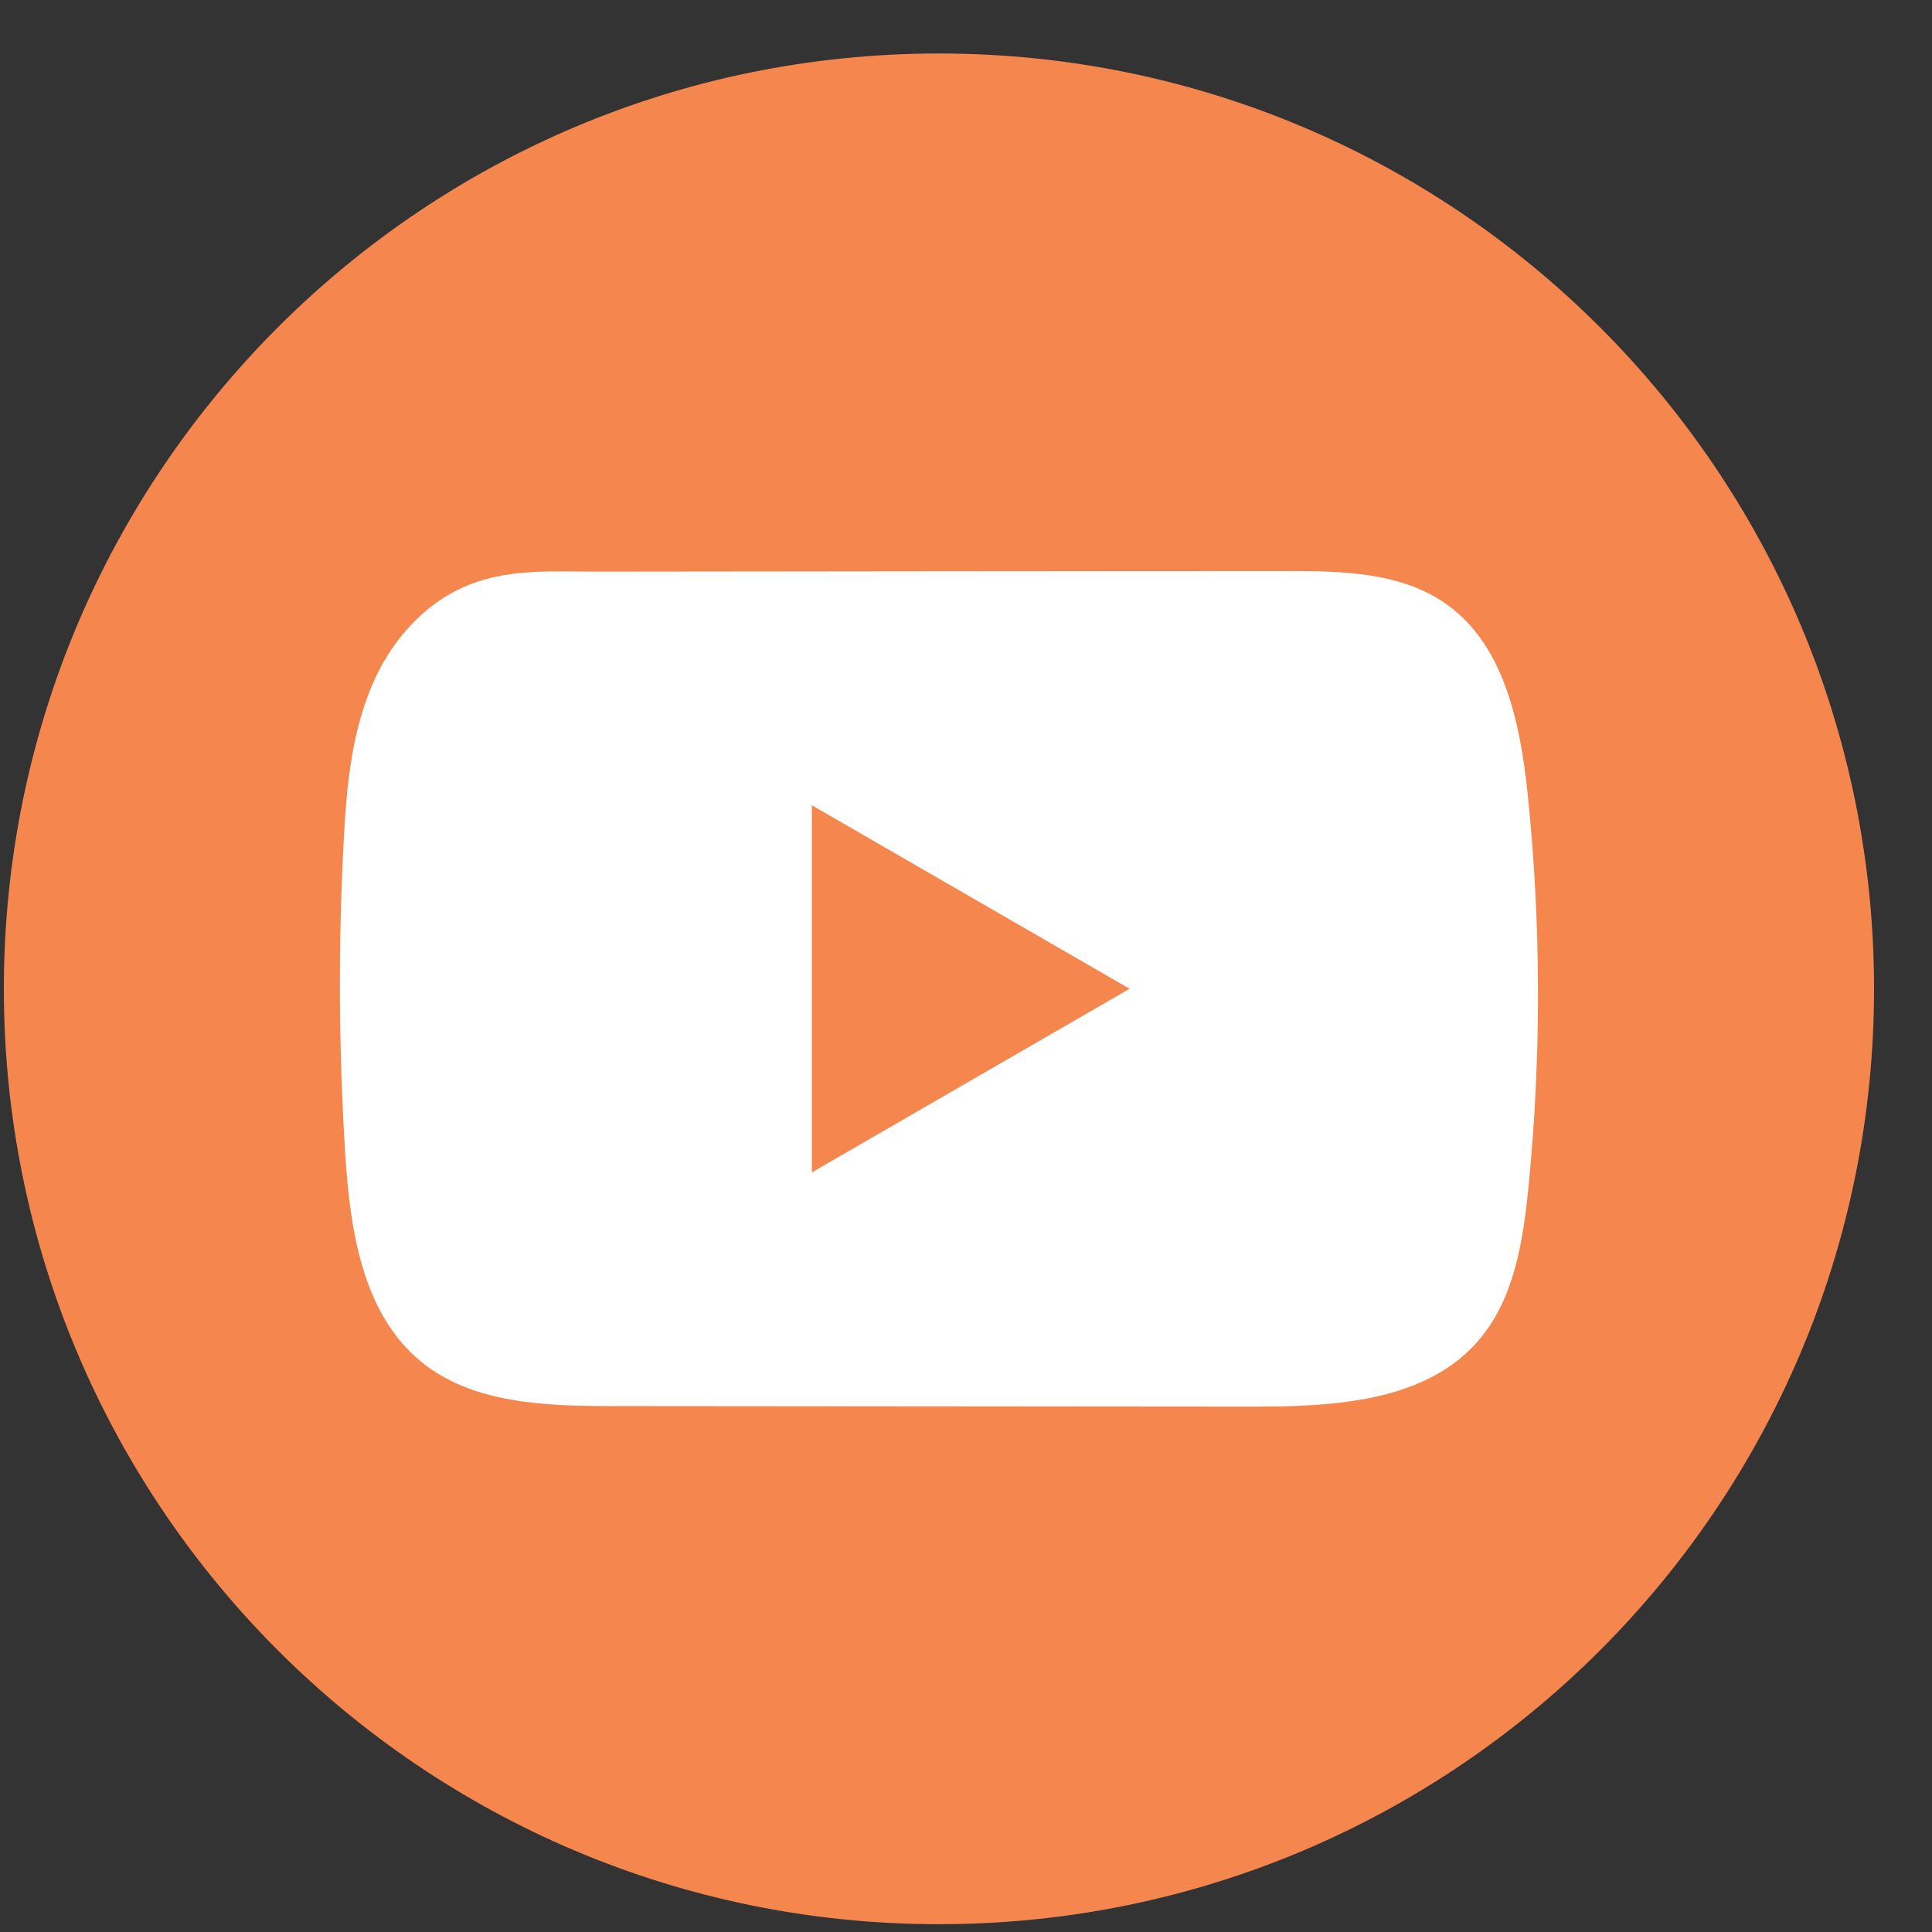 <svg width="32" height="32" viewBox="0 0 32 32" fill="none" xmlns="http://www.w3.org/2000/svg">
<rect x="0" y="0" width="32" height="32" fill="#333333" stroke="none"/>
<path d="M31.04 16.378C31.04 7.822 24.106 0.886 15.552 0.886C6.999 0.886 0.064 7.822 0.064 16.378C0.064 24.934 6.999 31.871 15.552 31.871C24.106 31.871 31.04 24.934 31.04 16.378Z" fill="#F5864E"/>
<path d="M25.305 13.168C25.183 11.991 24.921 10.69 23.956 10.006C23.208 9.476 22.225 9.457 21.308 9.458C19.368 9.458 17.428 9.461 15.488 9.462C13.623 9.464 11.758 9.465 9.892 9.468C9.113 9.468 8.355 9.408 7.632 9.745C7.01 10.035 6.524 10.586 6.231 11.198C5.825 12.051 5.74 13.017 5.691 13.959C5.601 15.676 5.611 17.397 5.718 19.113C5.798 20.365 5.999 21.749 6.967 22.547C7.824 23.253 9.035 23.288 10.147 23.289C13.677 23.292 17.209 23.296 20.741 23.298C21.193 23.299 21.666 23.29 22.127 23.24C23.035 23.142 23.9 22.882 24.483 22.209C25.072 21.531 25.223 20.587 25.313 19.693C25.53 17.525 25.528 15.335 25.305 13.168ZM13.447 19.418V13.338L18.71 16.377L13.447 19.418Z" fill="white"/>
</svg>
